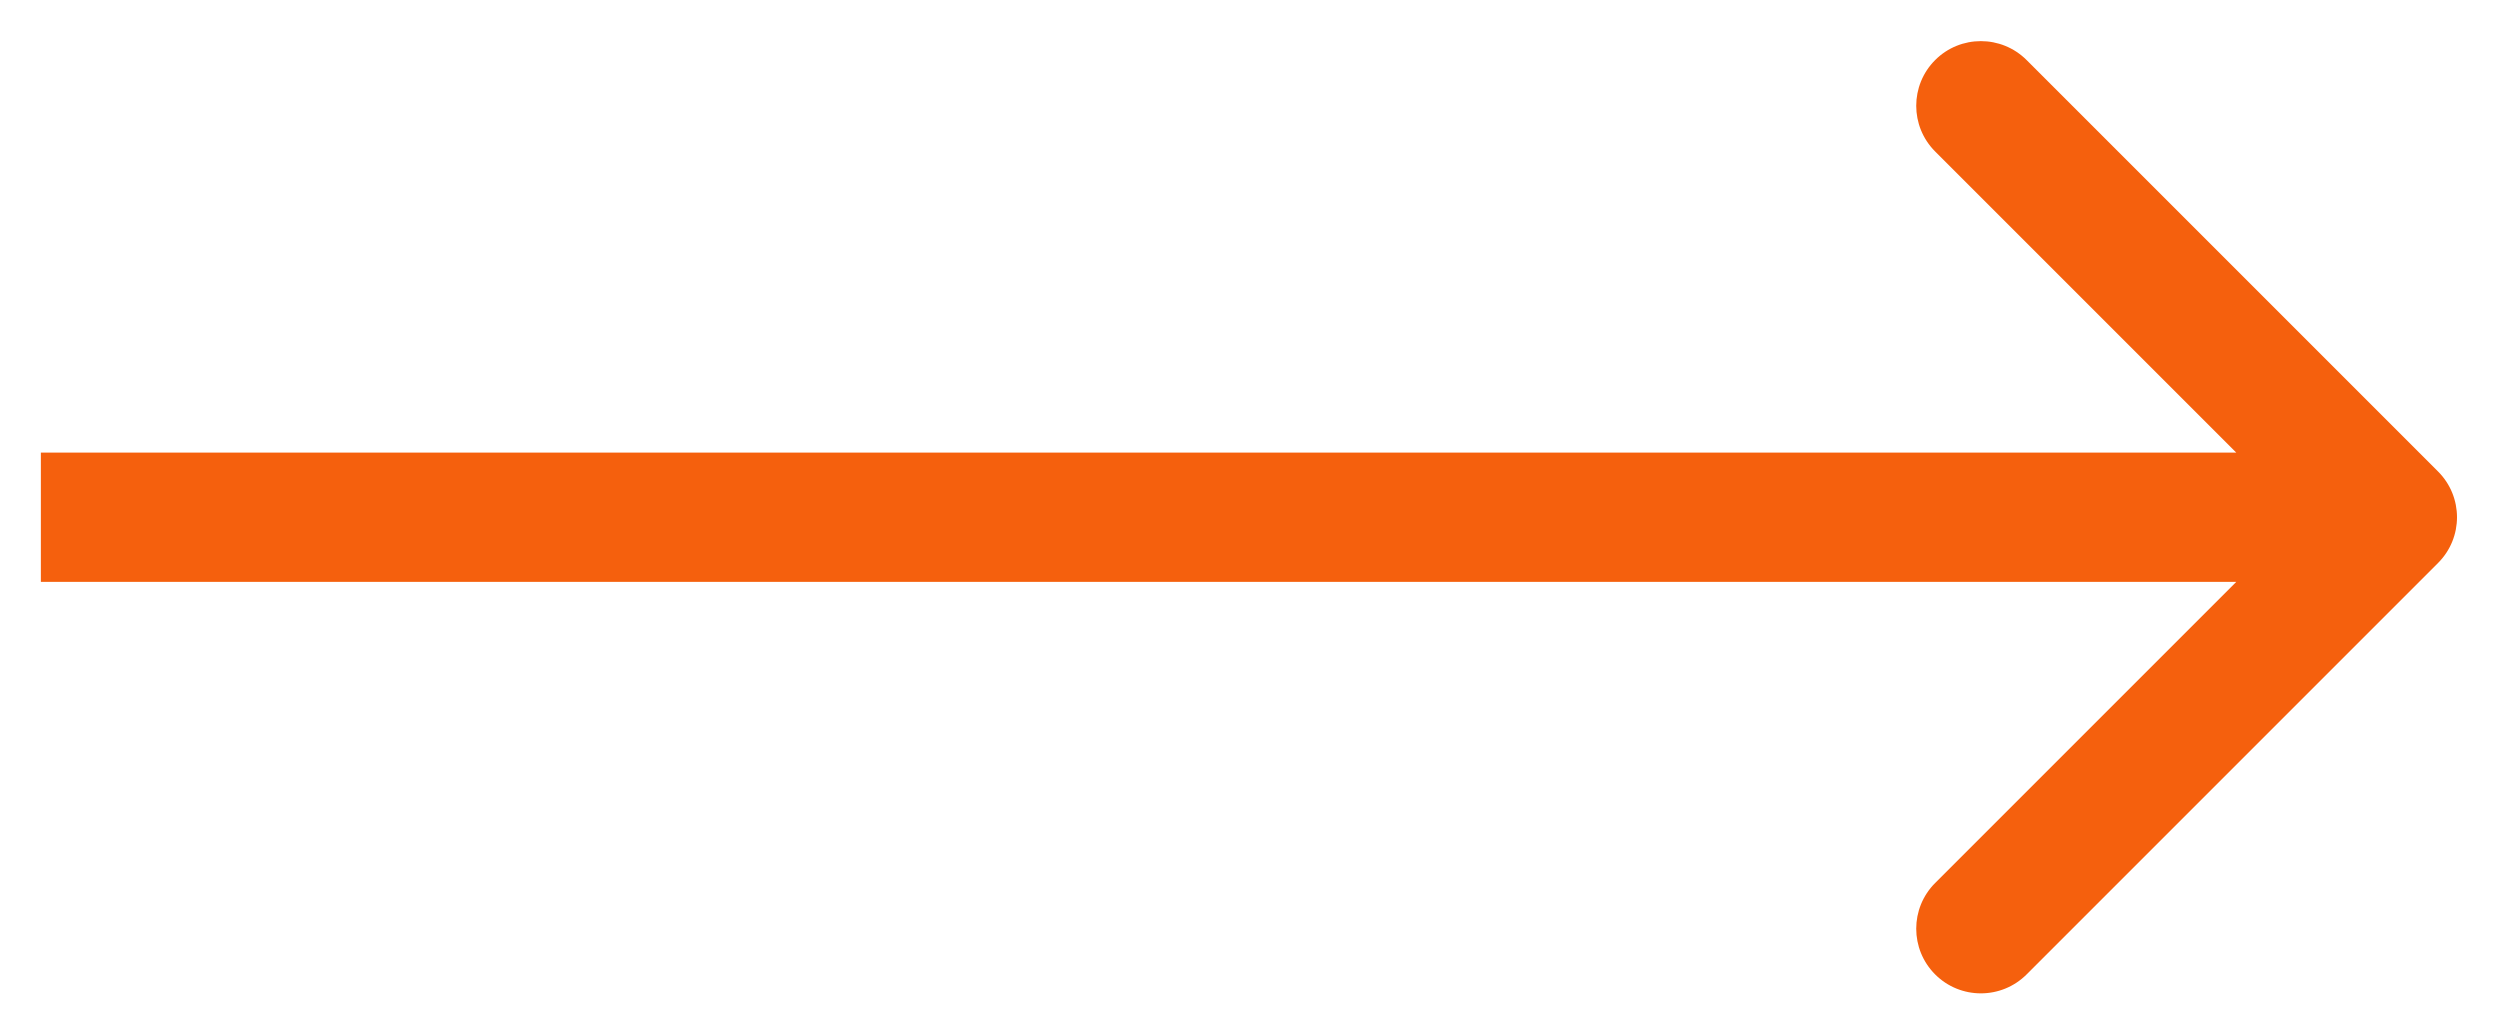 <svg width="58" height="24" viewBox="0 0 58 24" fill="none" xmlns="http://www.w3.org/2000/svg">
<path d="M56.563 13.061C57.149 12.475 57.149 11.525 56.563 10.939L47.017 1.393C46.431 0.808 45.481 0.808 44.896 1.393C44.31 1.979 44.31 2.929 44.896 3.515L53.381 12L44.896 20.485C44.31 21.071 44.31 22.021 44.896 22.607C45.481 23.192 46.431 23.192 47.017 22.607L56.563 13.061ZM0.948 13.5H55.502V10.5H0.948V13.5Z" fill="#F5600D"/>
</svg>
